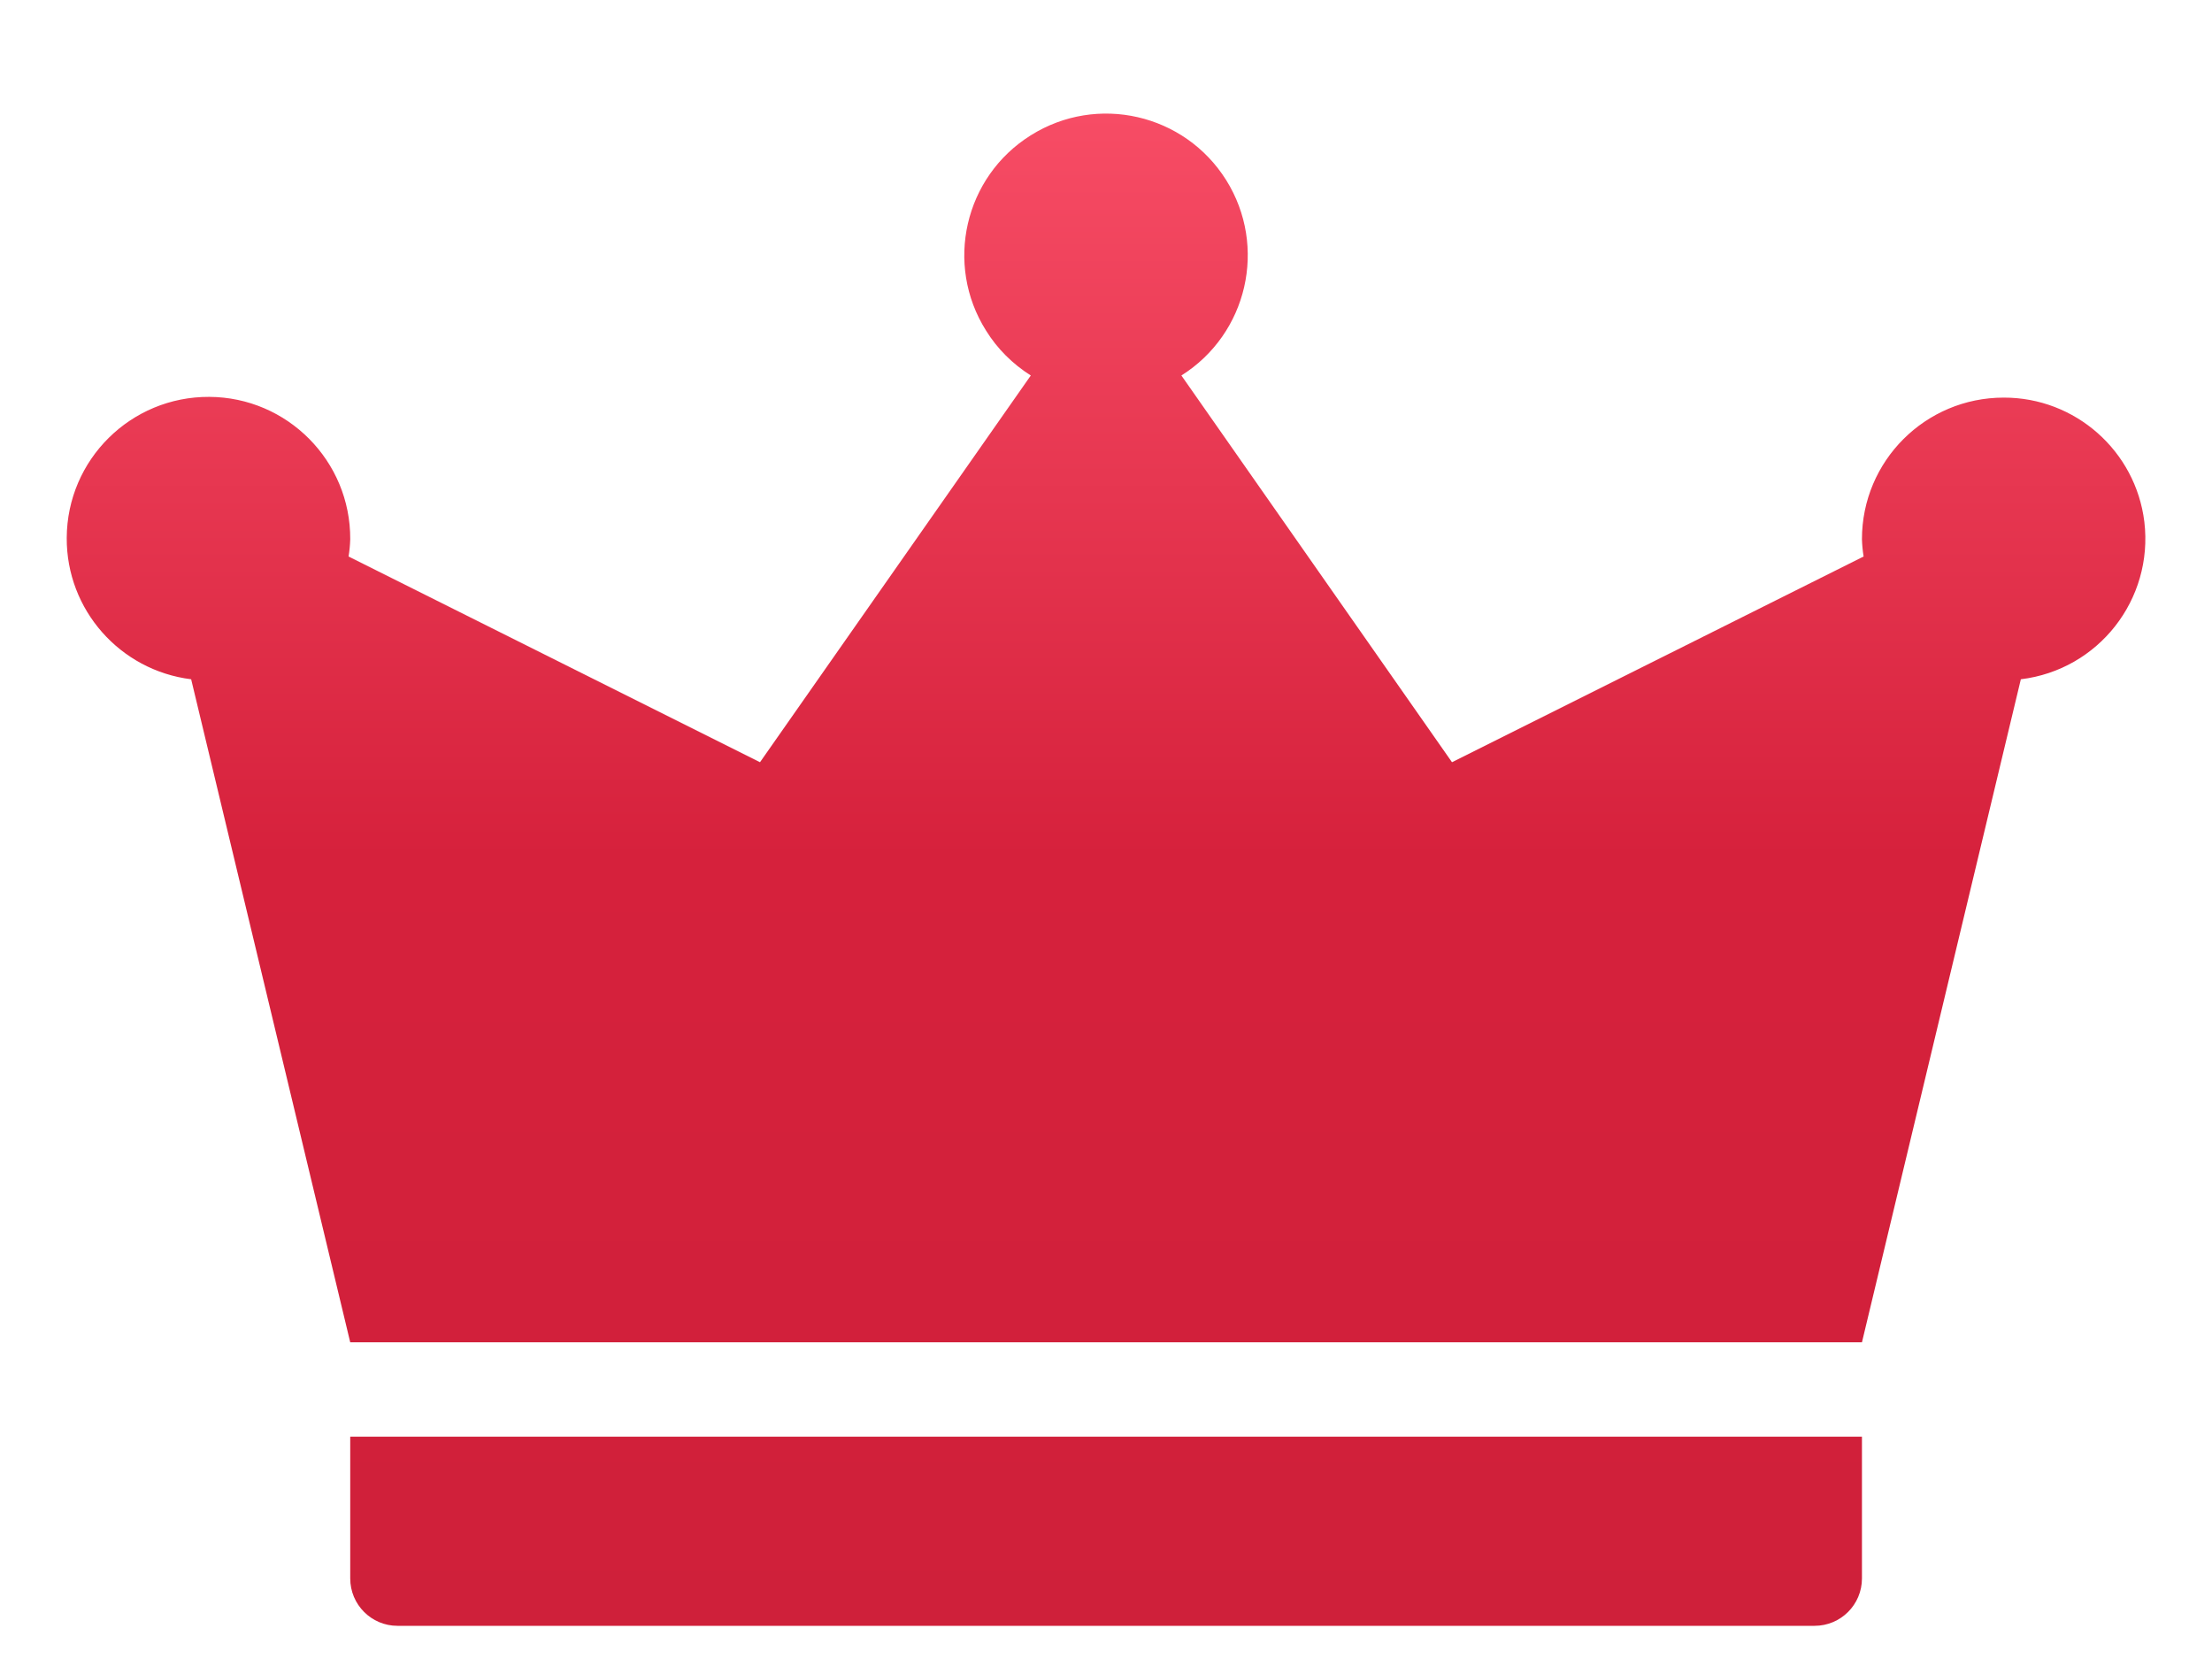 <svg xmlns="http://www.w3.org/2000/svg" width="12" height="9" viewBox="0 0 12 9" fill="none">
  <path d="M1.9 8.563C1.9 8.705 2.015 8.82 2.156 8.82H9.844C9.986 8.82 10.101 8.705 10.101 8.563V7.794H1.9V8.563Z" fill="url(#paint0_linear_6789_39489)"/>
  <path d="M10.87 2.157C10.445 2.157 10.101 2.501 10.101 2.925C10.102 2.957 10.105 2.988 10.11 3.019L7.877 4.135L6.409 2.037C6.768 1.811 6.877 1.337 6.652 0.977C6.426 0.617 5.952 0.508 5.592 0.734C5.232 0.959 5.123 1.434 5.349 1.793C5.41 1.892 5.494 1.975 5.592 2.037L4.123 4.135L1.891 3.019C1.896 2.988 1.899 2.957 1.9 2.925C1.902 2.501 1.559 2.155 1.135 2.153C0.71 2.151 0.364 2.493 0.362 2.918C0.36 3.308 0.651 3.637 1.037 3.685L1.9 7.282H10.101L10.963 3.685C11.384 3.634 11.683 3.252 11.633 2.831C11.586 2.446 11.258 2.156 10.87 2.157Z" fill="url(#paint1_linear_6789_39489)"/>
  <defs>
    <linearGradient id="paint0_linear_6789_39489" x1="6" y1="0.616" x2="6" y2="8.82" gradientUnits="userSpaceOnUse">
      <stop stop-color="#F74C65"/>
      <stop offset="0.492" stop-color="#D6213C"/>
      <stop offset="1" stop-color="#CF203A"/>
    </linearGradient>
    <linearGradient id="paint1_linear_6789_39489" x1="6" y1="0.616" x2="6" y2="8.82" gradientUnits="userSpaceOnUse">
      <stop stop-color="#F74C65"/>
      <stop offset="0.492" stop-color="#D6213C"/>
      <stop offset="1" stop-color="#CF203A"/>
    </linearGradient>
  </defs>
</svg>
